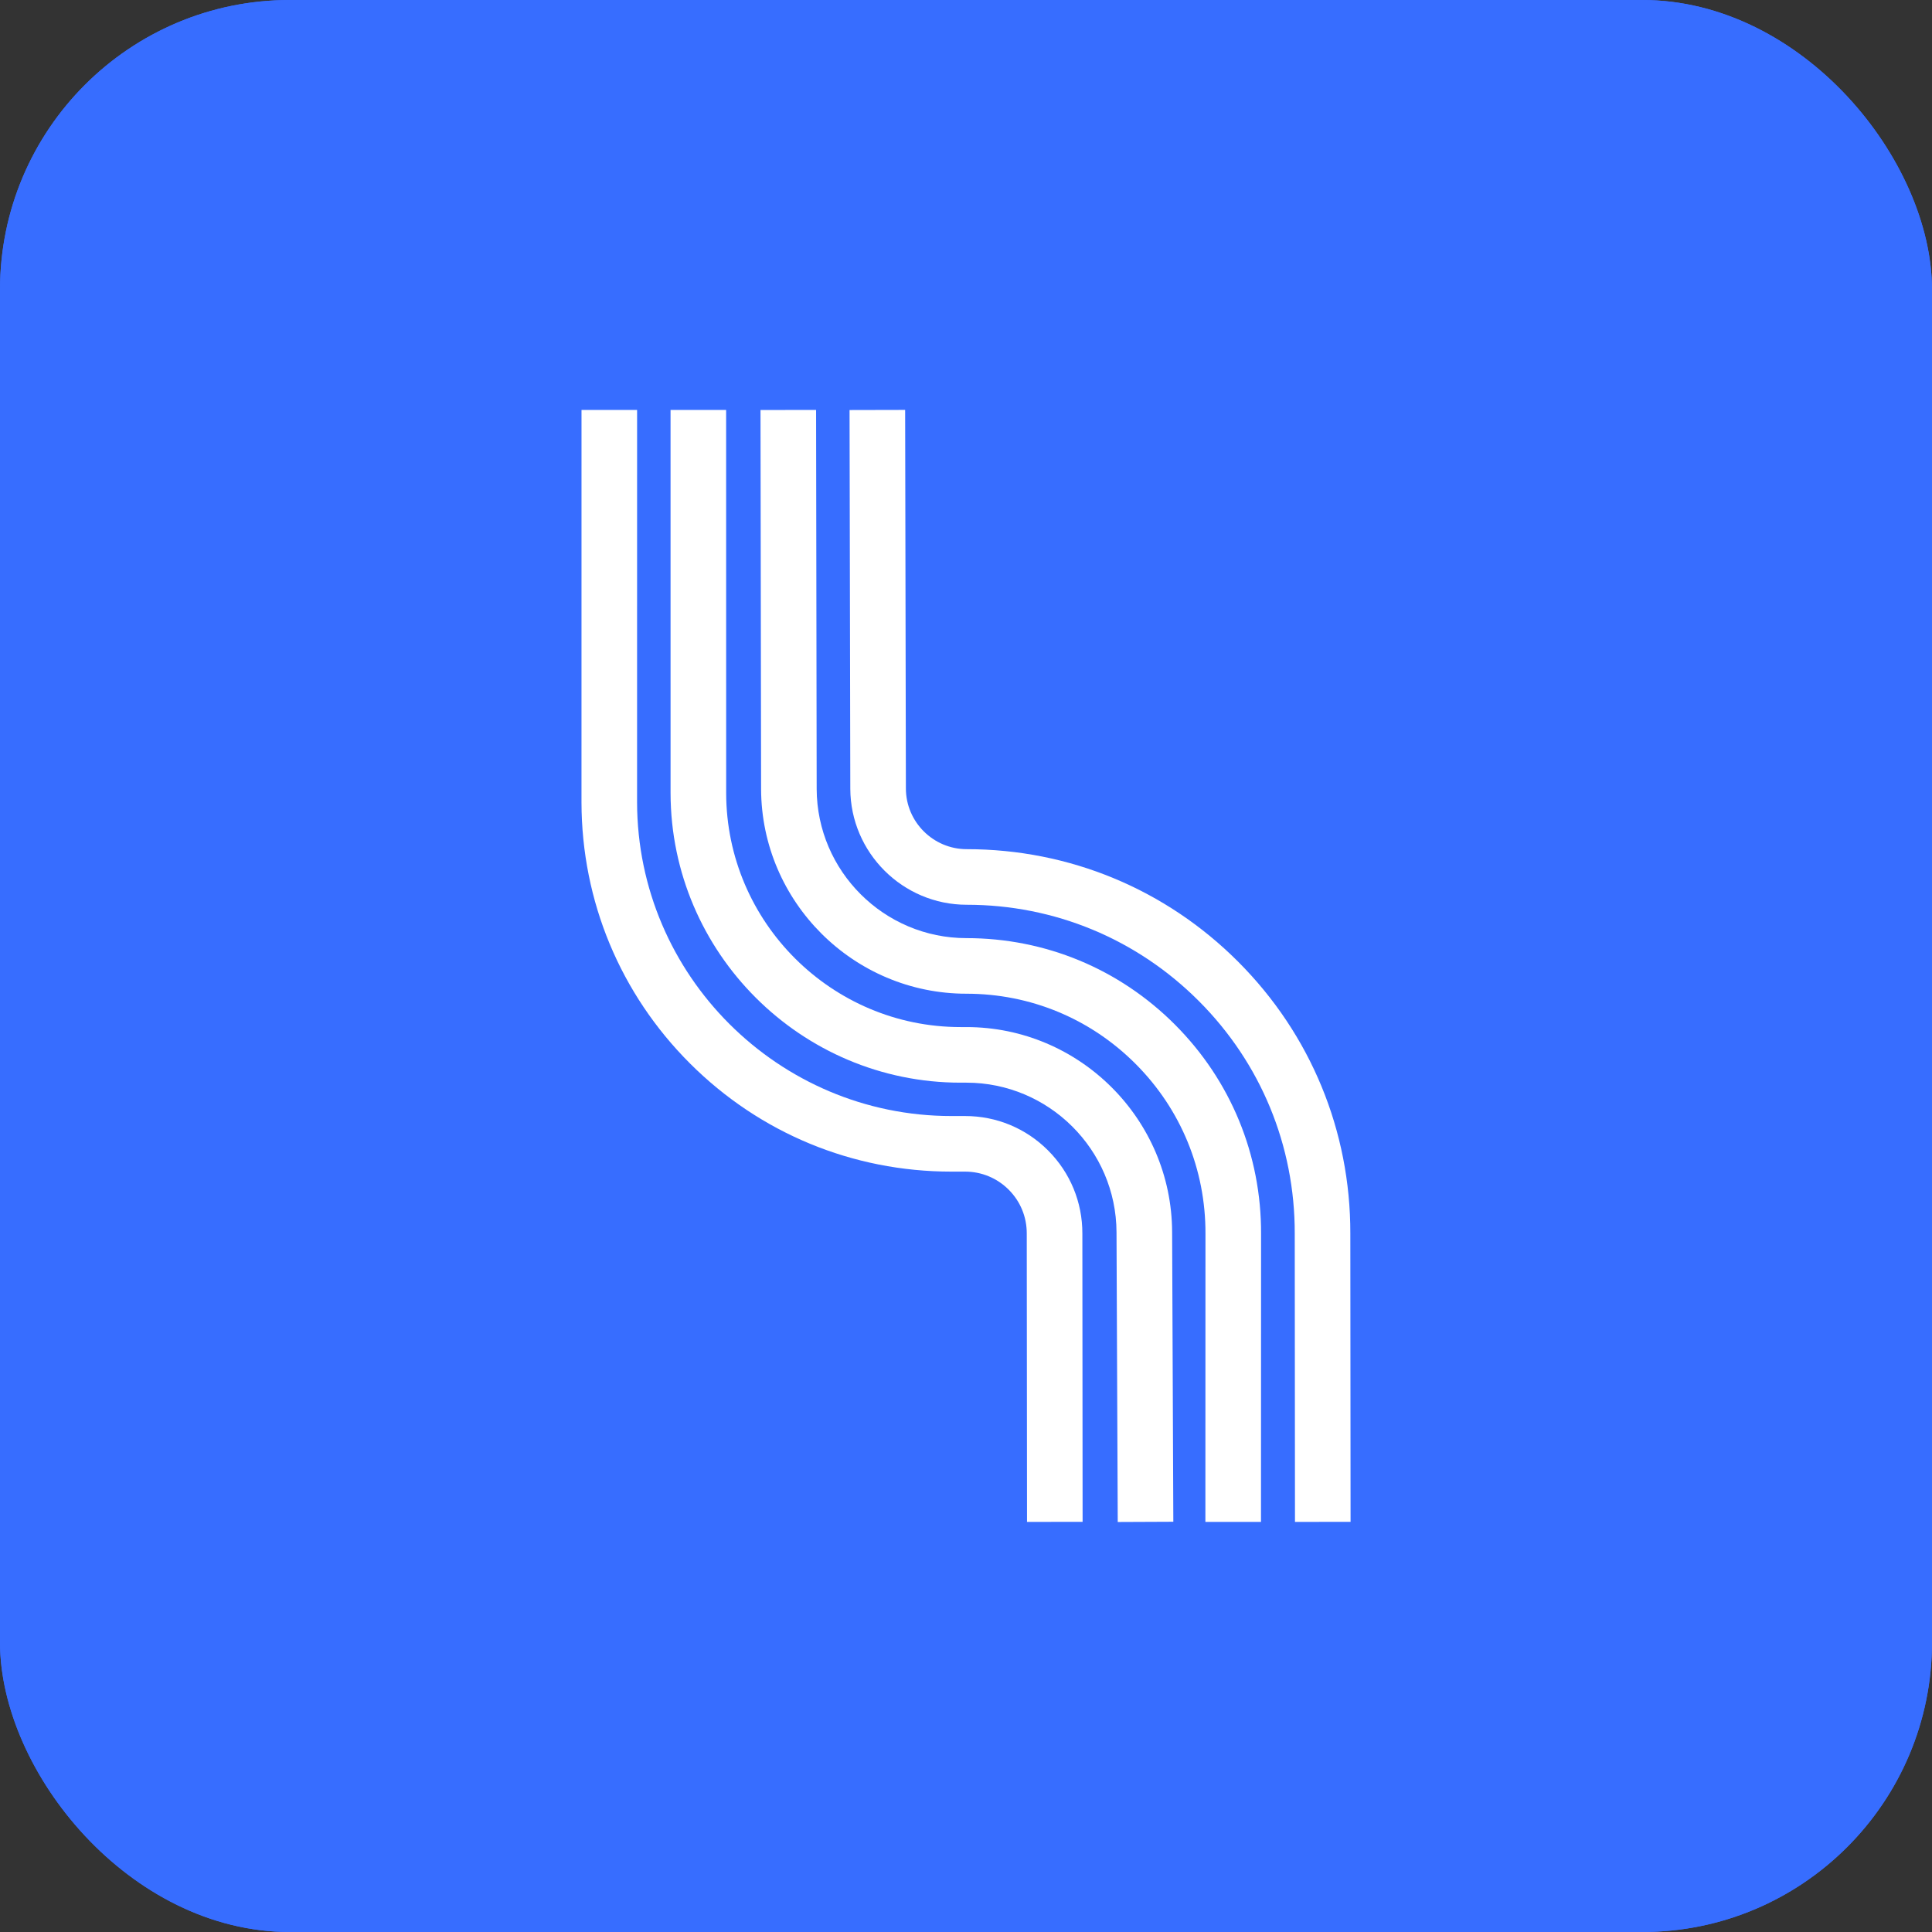 <svg xmlns="http://www.w3.org/2000/svg" version="1.1" xmlns:xlink="http://www.w3.org/1999/xlink" width="1000" height="1000"><rect width="100%" height="100%" fill="#333333" stroke="none"/><g clip-path="url(#SvgjsClipPath1211)"><rect width="1000" height="1000" fill="#376dff"></rect><g transform="matrix(2,0,0,2,0,0)"><svg xmlns="http://www.w3.org/2000/svg" version="1.1" xmlns:xlink="http://www.w3.org/1999/xlink" width="500" height="500"><svg xmlns="http://www.w3.org/2000/svg" xmlns:xlink="http://www.w3.org/1999/xlink" width="500" zoomAndPan="magnify" viewBox="0 0 375 375" height="500" preserveAspectRatio="xMidYMid meet" version="1.0"><defs><clipPath id="25786af440"><path d="M 112.867 79.48 L 211 79.48 L 211 295.48 L 112.867 295.48 Z M 112.867 79.48 " clip-rule="nonzero"></path></clipPath><clipPath id="227a7d461d"><path d="M 130 79.48 L 228 79.48 L 228 295.48 L 130 295.48 Z M 130 79.48 " clip-rule="nonzero"></path></clipPath><clipPath id="94e18dcb03"><path d="M 147 79.48 L 245 79.48 L 245 295.48 L 147 295.48 Z M 147 79.48 " clip-rule="nonzero"></path></clipPath><clipPath id="8c030b8b69"><path d="M 164 79.48 L 262.117 79.48 L 262.117 295.48 L 164 295.48 Z M 164 79.48 " clip-rule="nonzero"></path></clipPath><clipPath id="SvgjsClipPath1211"><rect width="1000" height="1000" x="0" y="0" rx="150" ry="150"></rect></clipPath></defs><path fill="#376dff" d="M 375 337.5 C 375 358.211 358.211 375 337.5 375 L 37.5 375 C 16.789 375 0 358.211 0 337.5 L 0 37.5 C 0 16.789 16.789 0 37.5 0 L 337.5 0 C 358.211 0 375 16.789 375 37.5 Z M 375 337.5 " fill-opacity="1" fill-rule="nonzero"></path><g clip-path="url(#25786af440)"><path fill="#ffffff" d="M 199.344 295.398 L 199.293 239.422 C 199.301 236.207 198.059 233.191 195.797 230.926 C 193.531 228.66 190.523 227.41 187.32 227.41 L 184.66 227.41 C 165.512 227.41 147.5 219.961 133.945 206.434 C 120.391 192.906 112.906 174.91 112.867 155.758 L 112.871 79.574 L 123.66 79.574 L 123.656 155.75 C 123.723 189.309 151.09 216.621 184.66 216.621 L 187.32 216.621 C 193.41 216.621 199.129 218.992 203.434 223.305 C 207.734 227.613 210.098 233.34 210.086 239.426 L 210.133 295.391 Z M 199.344 295.398 " fill-opacity="1" fill-rule="nonzero"></path></g><g clip-path="url(#227a7d461d)"><path fill="#ffffff" d="M 216.953 295.418 L 216.715 239.18 C 216.66 223.168 203.59 210.145 187.582 210.145 L 186.453 210.145 C 155.477 210.145 130.223 184.945 130.156 153.969 L 130.152 79.574 L 140.941 79.574 L 140.949 153.957 C 141 178.984 161.414 199.355 186.453 199.355 L 187.582 199.355 C 209.516 199.355 227.43 217.203 227.508 239.137 L 227.742 295.371 Z M 216.953 295.418 " fill-opacity="1" fill-rule="nonzero"></path></g><g clip-path="url(#94e18dcb03)"><path fill="#ffffff" d="M 244.758 295.398 L 233.965 295.395 L 233.98 239.465 C 234.023 227.023 229.219 215.332 220.449 206.531 C 211.676 197.727 200.004 192.879 187.578 192.879 C 165.676 192.879 147.797 175.059 147.727 153.156 L 147.613 79.582 L 158.402 79.566 L 158.516 153.129 C 158.57 169.094 171.605 182.09 187.578 182.09 C 202.895 182.09 217.281 188.062 228.094 198.914 C 238.902 209.762 244.828 224.172 244.773 239.484 Z M 244.758 295.398 " fill-opacity="1" fill-rule="nonzero"></path></g><g clip-path="url(#8c030b8b69)"><path fill="#ffffff" d="M 251.355 295.398 L 251.309 239.41 C 251.336 222.367 244.73 206.355 232.699 194.305 C 220.668 182.25 204.668 175.613 187.641 175.613 C 175.223 175.613 165.086 165.512 165.043 153.098 L 164.898 79.586 L 175.688 79.562 L 175.832 153.066 C 175.855 159.547 181.152 164.824 187.641 164.824 C 207.555 164.824 226.27 172.586 240.336 186.68 C 254.406 200.773 262.133 219.504 262.098 239.414 L 262.145 295.391 Z M 251.355 295.398 " fill-opacity="1" fill-rule="nonzero"></path></g></svg></svg></g></g></svg>